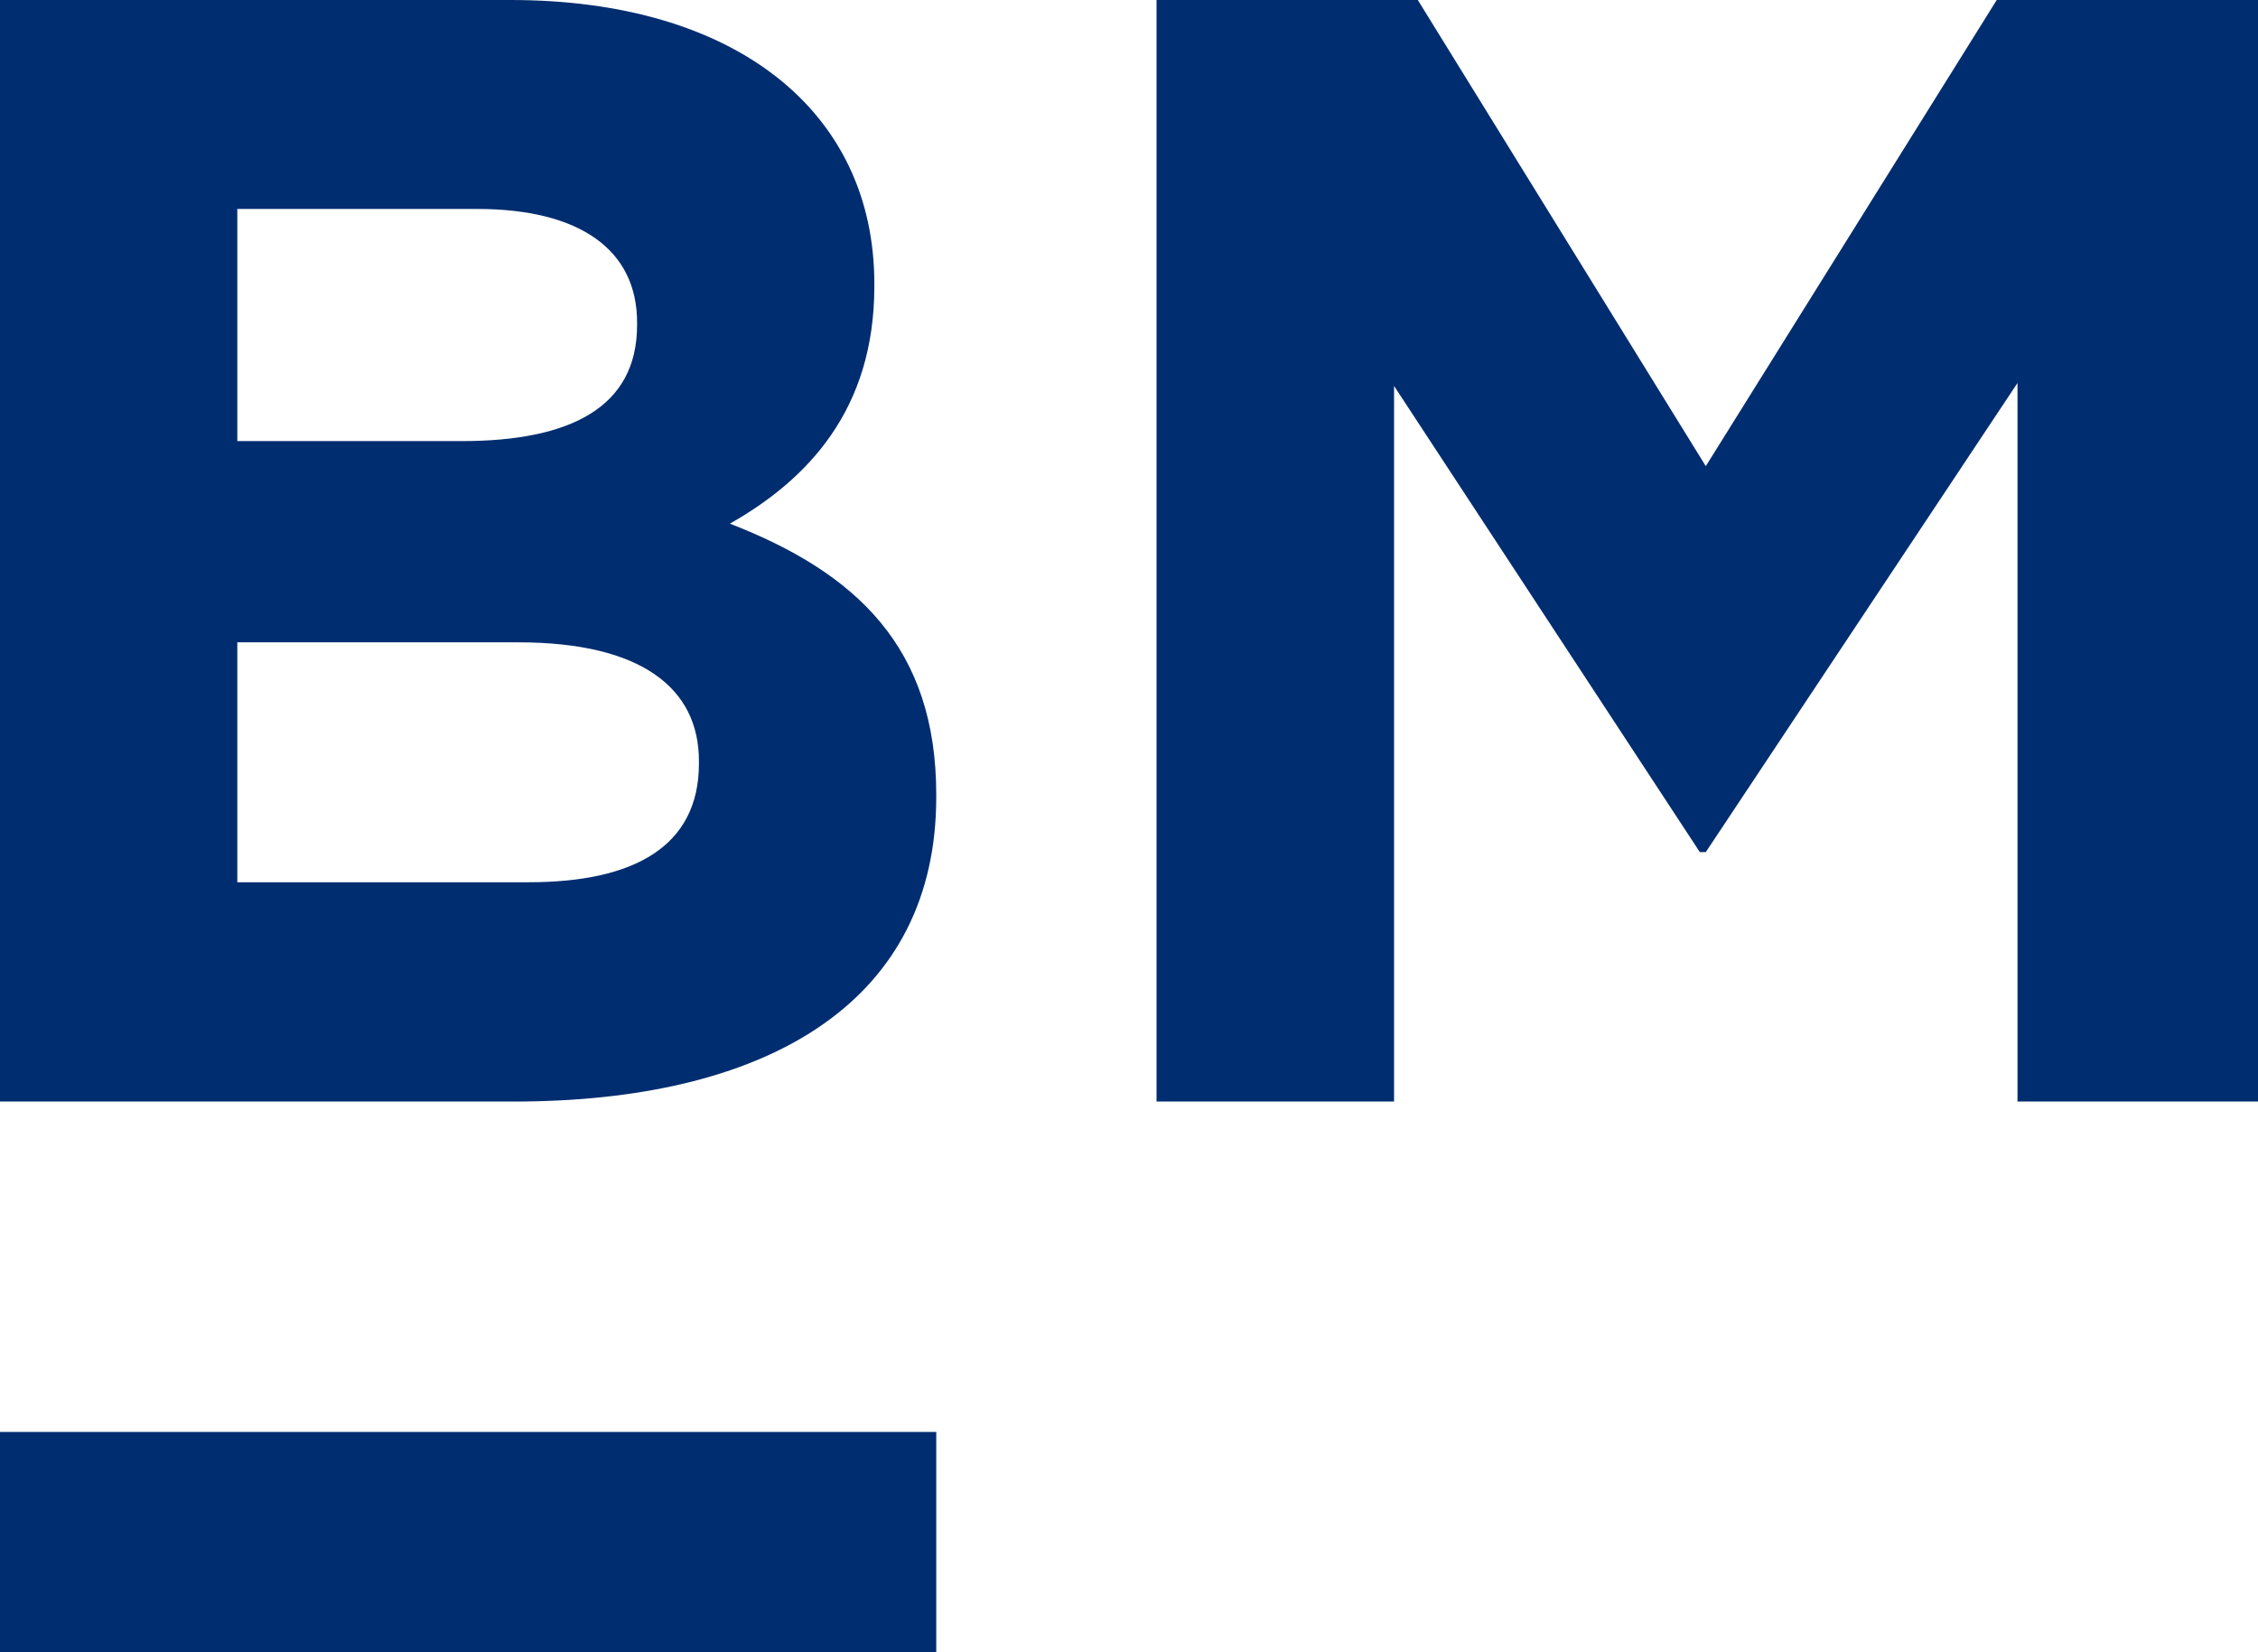 <svg width="41" height="30" viewBox="0 0 41 30" fill="none" xmlns="http://www.w3.org/2000/svg">
<path d="M17 14.473V14.426C17 11.756 15.548 10.398 13.253 9.508C14.658 8.712 15.876 7.447 15.876 5.199V5.152C15.876 2.014 13.347 0 9.273 0H0V20H9.507C14.05 19.953 17 18.127 17 14.473ZM4.309 3.794H8.664C10.537 3.794 11.568 4.543 11.568 5.855V5.902C11.568 7.4 10.35 8.009 8.383 8.009H4.309V3.794ZM4.309 11.663H9.413C11.661 11.663 12.691 12.506 12.691 13.817V13.864C12.691 15.363 11.521 16.019 9.601 16.019H4.309V11.663Z" fill="#002D70"/>
<path d="M25.313 7.008L30.865 15.472H30.973L36.633 6.954V20H41V0H36.256L30.973 8.464L25.744 0H21V20H25.313V7.008Z" fill="#002D70"/>
<path d="M17 26H0V30H17V26Z" fill="#002D70"/>
</svg>
